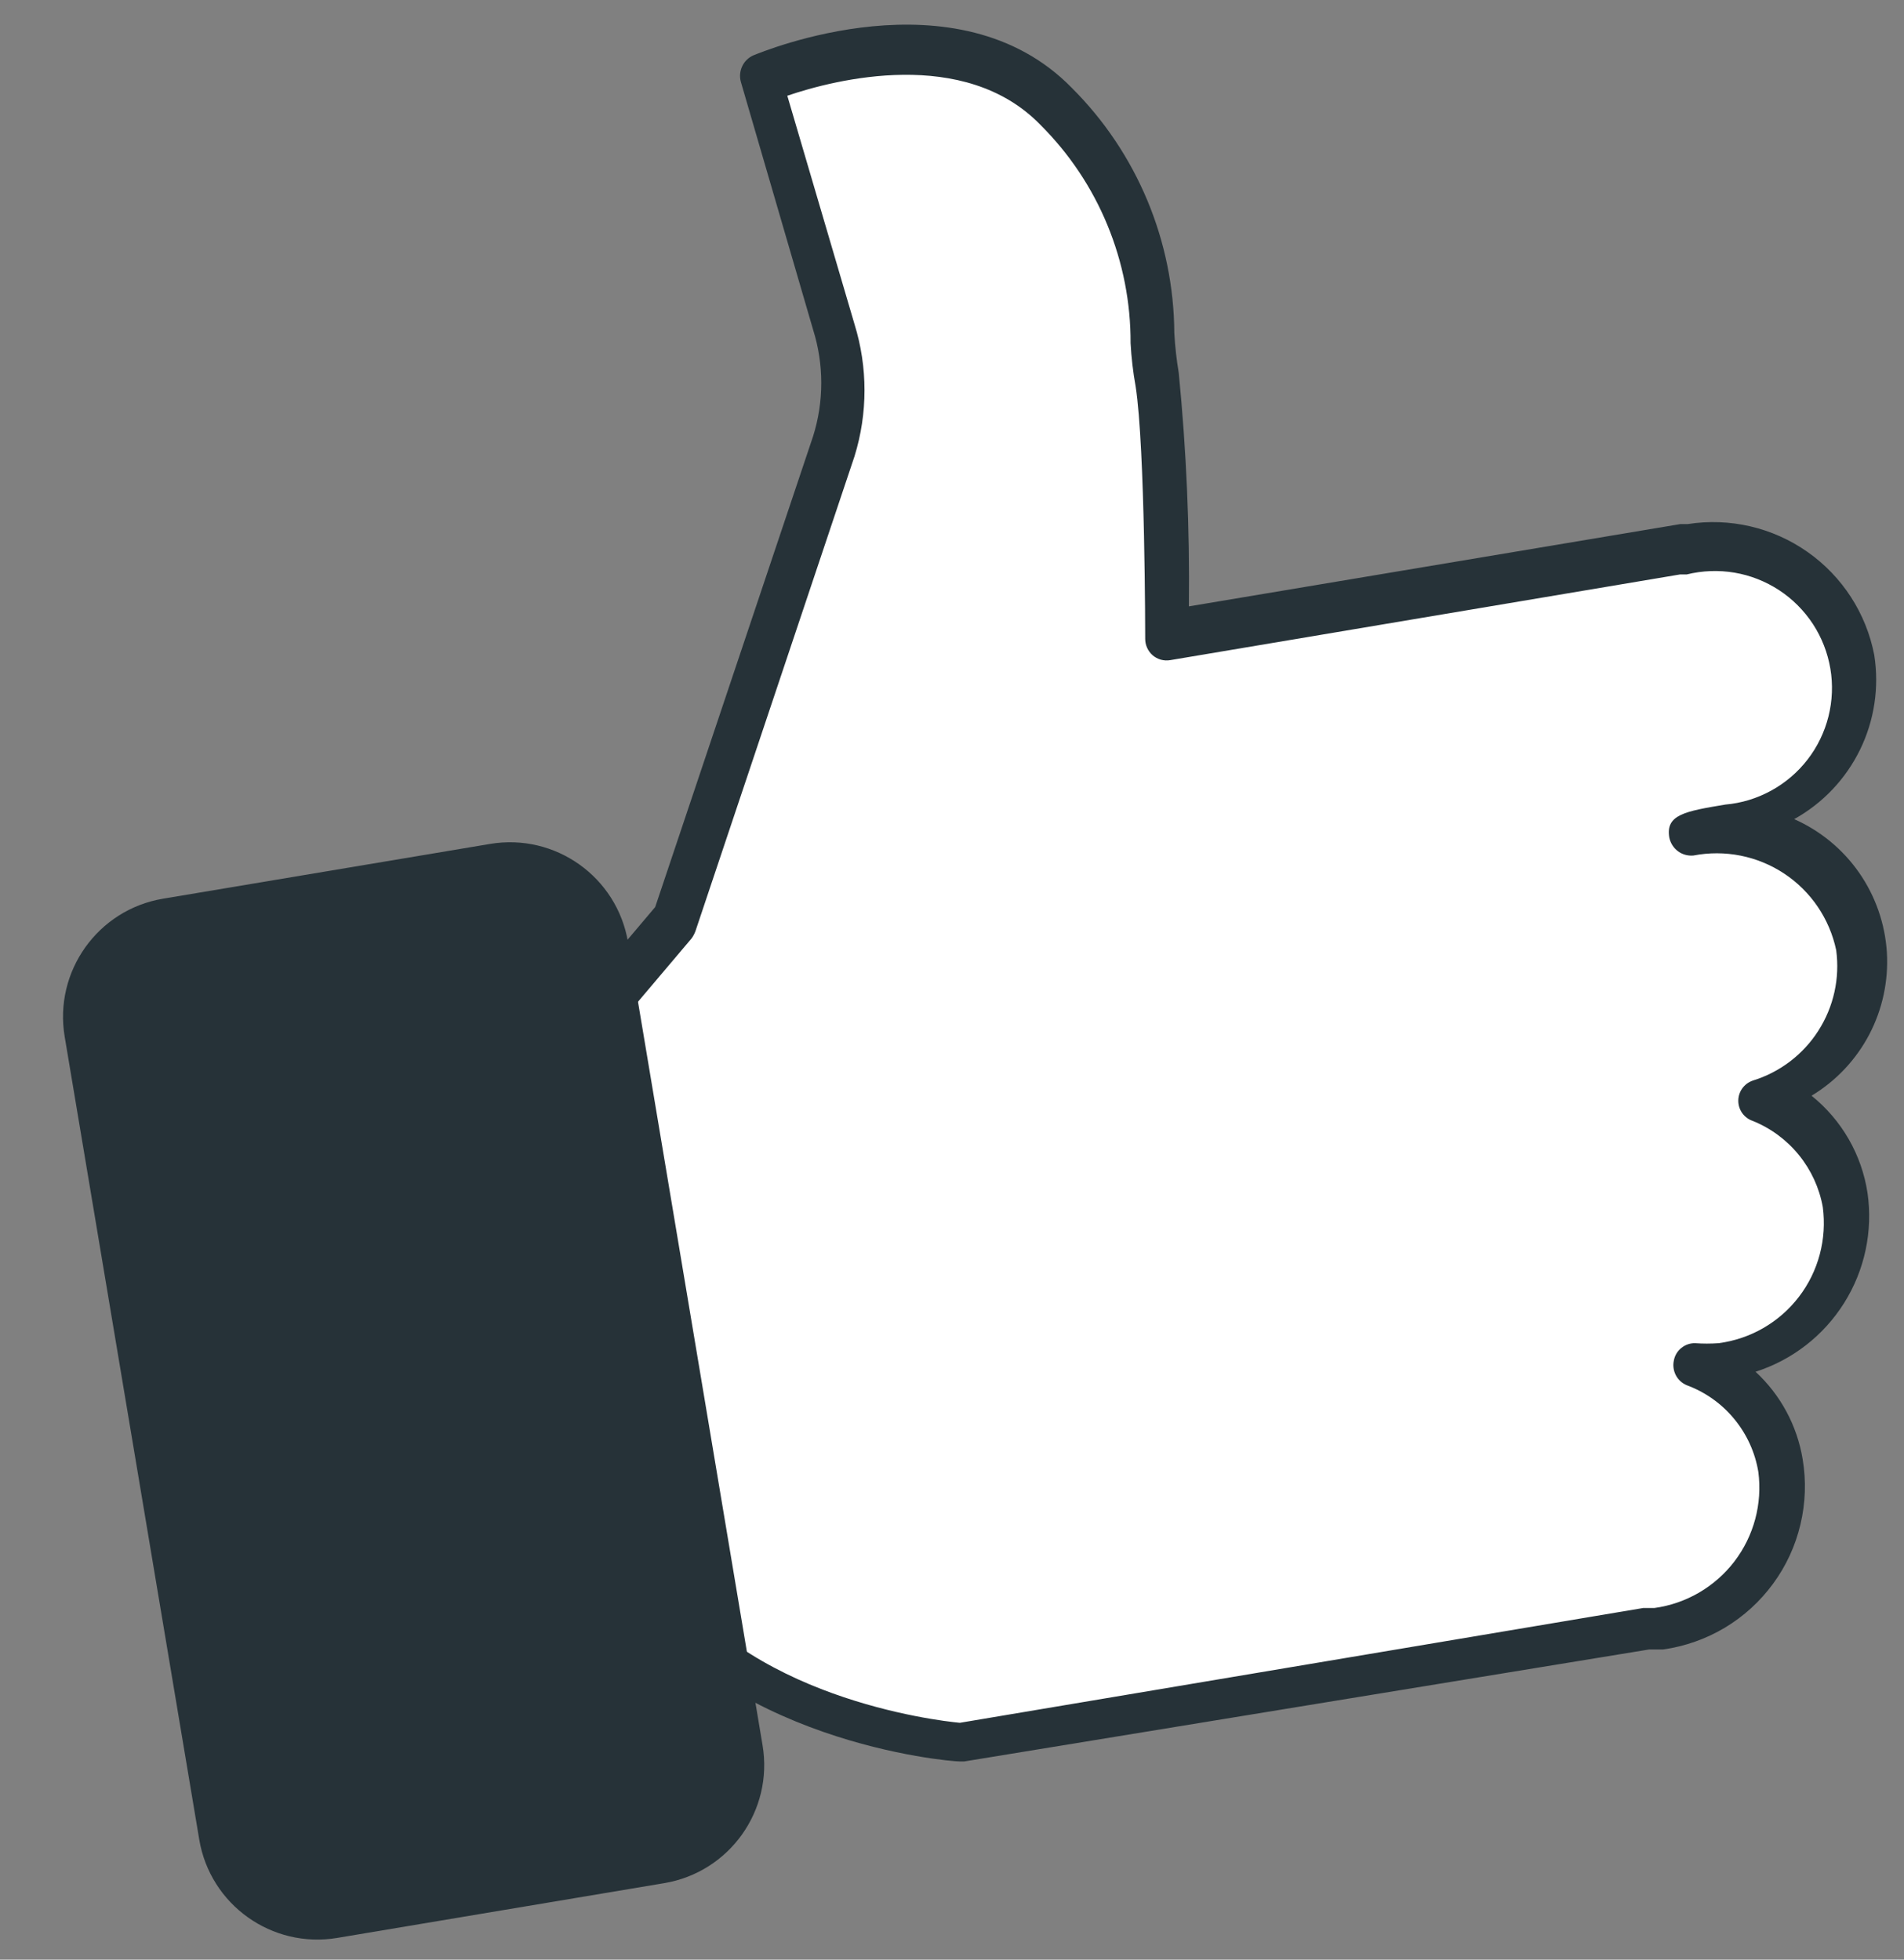 <?xml version="1.0" encoding="UTF-8"?> <svg xmlns="http://www.w3.org/2000/svg" width="34" height="35" viewBox="0 0 34 35" fill="none"><rect x="0" y="0" width="34" height="35" fill="#808080" stroke="none"/> <path d="M30.22 14.85C30.11 14.85 30.53 14.77 30.86 14.71C31.186 14.663 31.5 14.551 31.782 14.382C32.064 14.212 32.31 13.987 32.504 13.721C32.698 13.455 32.837 13.153 32.913 12.833C32.989 12.512 32.999 12.18 32.945 11.855C32.89 11.53 32.771 11.219 32.594 10.941C32.418 10.663 32.188 10.423 31.917 10.235C31.646 10.048 31.341 9.916 31.018 9.848C30.696 9.78 30.363 9.777 30.04 9.84V9.84L20.8 11.39C20.82 9.865 20.763 8.339 20.63 6.82C20.43 5.68 20.72 3.82 18.83 1.94C16.94 0.06 13.56 1.45 13.56 1.45L14.86 5.88C15.075 6.574 15.075 7.316 14.86 8.01L12 16.47L10.37 18.41L11.37 28.12C13.1 30.86 17.16 31.12 17.16 31.12L29.41 29.06H29.65C30.32 28.966 30.925 28.609 31.331 28.069C31.738 27.529 31.914 26.849 31.82 26.18C31.745 25.769 31.567 25.383 31.3 25.061C31.034 24.739 30.69 24.491 30.3 24.34C30.463 24.355 30.627 24.355 30.79 24.34C31.122 24.296 31.442 24.186 31.732 24.018C32.021 23.849 32.275 23.625 32.477 23.358C32.68 23.092 32.828 22.787 32.912 22.463C32.997 22.139 33.017 21.802 32.97 21.47C32.898 21.063 32.723 20.682 32.462 20.362C32.202 20.042 31.863 19.793 31.48 19.64C32.052 19.463 32.542 19.088 32.863 18.582C33.184 18.076 33.314 17.473 33.23 16.88C33.167 16.548 33.038 16.233 32.852 15.951C32.667 15.67 32.427 15.428 32.147 15.239C31.867 15.05 31.553 14.919 31.223 14.852C30.892 14.785 30.551 14.784 30.22 14.85Z" fill="white"></path> <path d="M29.7 29.46H29.45L17.22 31.46H17.13C16.95 31.46 12.85 31.12 11.03 28.24C11.015 28.188 11.015 28.132 11.03 28.08L10.03 18.37C10.022 18.319 10.025 18.267 10.039 18.217C10.053 18.167 10.077 18.12 10.11 18.08L11.7 16.2L14.52 7.79C14.714 7.172 14.714 6.508 14.52 5.89L13.229 1.46C13.204 1.368 13.213 1.271 13.253 1.185C13.293 1.098 13.363 1.029 13.45 0.99C13.6 0.93 17.09 -0.53 19.14 1.57C20.304 2.731 20.961 4.306 20.97 5.95C20.983 6.188 21.01 6.425 21.049 6.66C21.186 8.046 21.246 9.438 21.23 10.83L30.009 9.36H30.14C30.89 9.243 31.656 9.421 32.277 9.858C32.898 10.294 33.326 10.955 33.469 11.7C33.559 12.276 33.471 12.866 33.215 13.39C32.959 13.914 32.549 14.347 32.039 14.63C32.506 14.837 32.907 15.168 33.199 15.587C33.49 16.006 33.661 16.497 33.694 17.006C33.725 17.515 33.617 18.024 33.38 18.476C33.143 18.928 32.787 19.306 32.349 19.57C32.889 20.004 33.246 20.625 33.349 21.31C33.446 21.992 33.298 22.687 32.932 23.27C32.566 23.854 32.006 24.29 31.349 24.5C31.795 24.912 32.091 25.461 32.19 26.06C32.255 26.448 32.242 26.844 32.151 27.226C32.061 27.609 31.895 27.969 31.662 28.286C31.43 28.603 31.137 28.87 30.8 29.072C30.463 29.273 30.089 29.405 29.7 29.46V29.46ZM17.14 30.77L29.34 28.72H29.54C30.108 28.643 30.622 28.344 30.971 27.889C31.319 27.433 31.473 26.859 31.399 26.29C31.342 25.942 31.193 25.615 30.968 25.343C30.744 25.07 30.451 24.863 30.119 24.74C30.036 24.705 29.967 24.642 29.925 24.561C29.884 24.481 29.871 24.389 29.89 24.3C29.906 24.212 29.953 24.132 30.023 24.076C30.092 24.019 30.18 23.988 30.27 23.99C30.409 24 30.55 24 30.689 23.99C30.971 23.953 31.243 23.861 31.489 23.719C31.736 23.576 31.951 23.387 32.124 23.161C32.297 22.936 32.423 22.678 32.496 22.403C32.569 22.128 32.587 21.842 32.55 21.56C32.489 21.219 32.342 20.898 32.123 20.629C31.905 20.36 31.621 20.15 31.299 20.02C31.224 19.995 31.159 19.946 31.112 19.882C31.066 19.817 31.041 19.74 31.041 19.66C31.041 19.581 31.066 19.503 31.112 19.439C31.159 19.374 31.224 19.326 31.299 19.3C31.783 19.151 32.199 18.835 32.471 18.408C32.744 17.982 32.857 17.472 32.789 16.97C32.671 16.41 32.338 15.919 31.861 15.603C31.384 15.287 30.801 15.171 30.239 15.28V15.28C30.141 15.289 30.042 15.262 29.963 15.203C29.884 15.144 29.829 15.057 29.809 14.96C29.739 14.55 30.09 14.49 30.809 14.37C31.096 14.345 31.375 14.26 31.628 14.121C31.88 13.983 32.102 13.794 32.278 13.566C32.454 13.338 32.581 13.076 32.651 12.797C32.721 12.517 32.733 12.226 32.685 11.942C32.637 11.658 32.531 11.387 32.374 11.146C32.216 10.905 32.011 10.699 31.77 10.541C31.529 10.383 31.258 10.276 30.974 10.228C30.69 10.18 30.399 10.191 30.119 10.26H30L20.899 11.79C20.843 11.8 20.785 11.797 20.729 11.782C20.674 11.766 20.622 11.738 20.579 11.7C20.539 11.664 20.506 11.619 20.484 11.569C20.461 11.519 20.45 11.465 20.45 11.41C20.45 11.41 20.45 8 20.279 6.9C20.233 6.646 20.203 6.388 20.189 6.13C20.192 5.406 20.051 4.688 19.775 4.019C19.499 3.349 19.092 2.741 18.579 2.23C17.22 0.83 14.909 1.42 14.059 1.71L15.259 5.79C15.497 6.559 15.497 7.381 15.259 8.15L12.419 16.63C12.402 16.676 12.379 16.72 12.35 16.76L10.819 18.57L11.819 28.02C13.28 30.32 16.709 30.73 17.14 30.77Z" fill="#263238"></path> <path d="M8.751 15.073L2.912 16.051C1.747 16.246 0.96 17.349 1.155 18.515L3.558 32.855C3.753 34.021 4.856 34.807 6.022 34.612L11.86 33.634C13.026 33.439 13.813 32.336 13.617 31.17L11.215 16.83C11.02 15.664 9.917 14.877 8.751 15.073Z" fill="#263238"></path> </svg> 